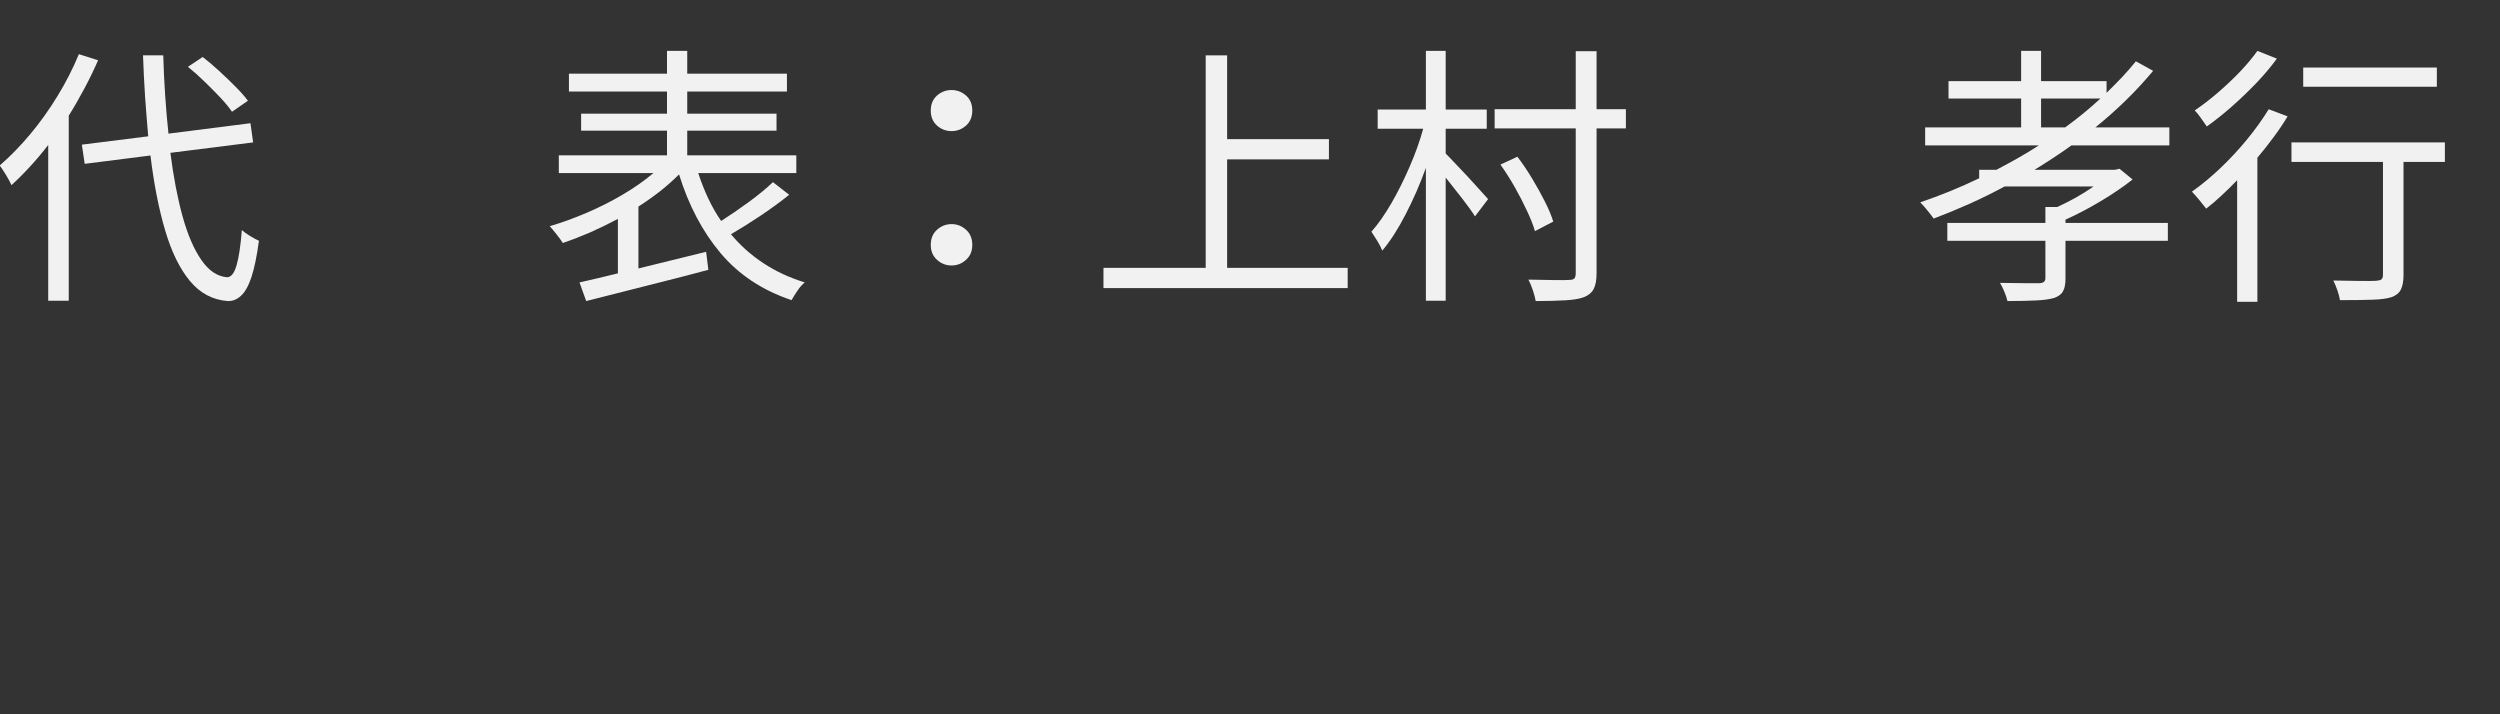 <?xml version="1.0" encoding="UTF-8"?> <svg xmlns="http://www.w3.org/2000/svg" xmlns:xlink="http://www.w3.org/1999/xlink" width="350" zoomAndPan="magnify" viewBox="0 0 262.5 75" height="100" preserveAspectRatio="xMidYMid meet" version="1.0"><rect x="0" y="0" width="262.5" height="75" fill="#333333" stroke="none"/><defs><g></g></defs><g fill="#f1f1f1" fill-opacity="1"><g transform="translate(-0.749, 29.422)"><g><path d="M 26.781 -18.844 L 25.109 -17.688 C 24.805 -18.133 24.398 -18.629 23.891 -19.172 C 23.379 -19.711 22.828 -20.27 22.234 -20.844 C 21.641 -21.426 21.055 -21.945 20.484 -22.406 L 22.031 -23.438 C 22.602 -23 23.191 -22.5 23.797 -21.938 C 24.398 -21.383 24.969 -20.836 25.5 -20.297 C 26.031 -19.766 26.457 -19.281 26.781 -18.844 Z M 9.031 -23.734 L 11.047 -23.094 C 10.617 -22.102 10.145 -21.125 9.625 -20.156 C 9.113 -19.188 8.562 -18.227 7.969 -17.281 L 7.969 2.156 L 5.812 2.156 L 5.812 -14.203 C 5.195 -13.398 4.566 -12.648 3.922 -11.953 C 3.285 -11.254 2.629 -10.598 1.953 -9.984 C 1.836 -10.254 1.648 -10.602 1.391 -11.031 C 1.129 -11.457 0.906 -11.797 0.719 -12.047 C 1.812 -12.992 2.875 -14.082 3.906 -15.312 C 4.945 -16.551 5.906 -17.891 6.781 -19.328 C 7.664 -20.766 8.414 -22.234 9.031 -23.734 Z M 27.328 -14.469 L 18.641 -13.375 C 18.961 -10.844 19.391 -8.613 19.922 -6.688 C 20.461 -4.758 21.117 -3.238 21.891 -2.125 C 22.66 -1.008 23.551 -0.406 24.562 -0.312 C 24.988 -0.289 25.328 -0.695 25.578 -1.531 C 25.828 -2.375 26.016 -3.617 26.141 -5.266 C 26.359 -5.066 26.656 -4.852 27.031 -4.625 C 27.414 -4.395 27.719 -4.234 27.938 -4.141 C 27.719 -2.516 27.453 -1.234 27.141 -0.297 C 26.828 0.629 26.457 1.281 26.031 1.656 C 25.613 2.031 25.156 2.207 24.656 2.188 C 23.082 2.07 21.758 1.367 20.688 0.078 C 19.625 -1.203 18.758 -2.969 18.094 -5.219 C 17.426 -7.469 16.91 -10.094 16.547 -13.094 L 9.641 -12.219 L 9.344 -14.234 L 16.312 -15.109 C 16.195 -16.441 16.086 -17.816 15.984 -19.234 C 15.891 -20.66 15.816 -22.117 15.766 -23.609 L 17.891 -23.609 C 17.93 -22.16 18 -20.742 18.094 -19.359 C 18.188 -17.973 18.301 -16.648 18.438 -15.391 L 27.047 -16.484 Z M 27.328 -14.469 "></path></g></g></g><g fill="#f1f1f1" fill-opacity="1"><g transform="translate(28.01, 29.422)"><g></g></g></g><g fill="#f1f1f1" fill-opacity="1"><g transform="translate(56.769, 29.422)"><g><path d="M 24.391 -10.297 L 26.094 -8.969 C 25.188 -8.238 24.18 -7.504 23.078 -6.766 C 21.984 -6.035 20.953 -5.391 19.984 -4.828 C 20.953 -3.66 22.082 -2.648 23.375 -1.797 C 24.664 -0.941 26.117 -0.266 27.734 0.234 C 27.484 0.422 27.227 0.707 26.969 1.094 C 26.707 1.477 26.5 1.812 26.344 2.094 C 23.281 1.062 20.797 -0.582 18.891 -2.844 C 16.992 -5.102 15.539 -7.859 14.531 -11.109 C 13.938 -10.516 13.281 -9.93 12.562 -9.359 C 11.844 -8.797 11.078 -8.254 10.266 -7.734 L 10.266 -1.234 C 12.547 -1.797 14.914 -2.379 17.375 -2.984 L 17.609 -1.094 C 16.109 -0.688 14.586 -0.289 13.047 0.094 C 11.504 0.488 10.023 0.863 8.609 1.219 C 7.203 1.57 5.926 1.895 4.781 2.188 L 4.078 0.234 C 4.66 0.098 5.289 -0.047 5.969 -0.203 C 6.645 -0.359 7.359 -0.531 8.109 -0.719 L 8.109 -6.438 C 7.148 -5.926 6.176 -5.453 5.188 -5.016 C 4.195 -4.586 3.242 -4.219 2.328 -3.906 C 2.16 -4.176 1.941 -4.477 1.672 -4.812 C 1.398 -5.156 1.16 -5.441 0.953 -5.672 C 2.191 -6.035 3.473 -6.5 4.797 -7.062 C 6.117 -7.625 7.391 -8.266 8.609 -8.984 C 9.828 -9.703 10.906 -10.457 11.844 -11.25 L 1.906 -11.25 L 1.906 -13.109 L 13.266 -13.109 L 13.266 -15.703 L 4.25 -15.703 L 4.25 -17.484 L 13.266 -17.484 L 13.266 -19.812 L 2.969 -19.812 L 2.969 -21.688 L 13.266 -21.688 L 13.266 -24.078 L 15.391 -24.078 L 15.391 -21.688 L 25.859 -21.688 L 25.859 -19.812 L 15.391 -19.812 L 15.391 -17.484 L 24.766 -17.484 L 24.766 -15.703 L 15.391 -15.703 L 15.391 -13.109 L 26.844 -13.109 L 26.844 -11.25 L 16.547 -11.25 C 16.848 -10.32 17.195 -9.438 17.594 -8.594 C 17.988 -7.75 18.441 -6.957 18.953 -6.219 C 19.879 -6.812 20.844 -7.473 21.844 -8.203 C 22.852 -8.941 23.703 -9.641 24.391 -10.297 Z M 24.391 -10.297 "></path></g></g></g><g fill="#f1f1f1" fill-opacity="1"><g transform="translate(85.528, 29.422)"><g><path d="M 14.391 -15.656 C 13.805 -15.656 13.297 -15.848 12.859 -16.234 C 12.422 -16.629 12.203 -17.156 12.203 -17.812 C 12.203 -18.477 12.422 -19.004 12.859 -19.391 C 13.297 -19.773 13.805 -19.969 14.391 -19.969 C 14.961 -19.969 15.469 -19.773 15.906 -19.391 C 16.344 -19.004 16.562 -18.477 16.562 -17.812 C 16.562 -17.156 16.344 -16.629 15.906 -16.234 C 15.469 -15.848 14.961 -15.656 14.391 -15.656 Z M 14.391 -1.547 C 13.805 -1.547 13.297 -1.742 12.859 -2.141 C 12.422 -2.535 12.203 -3.055 12.203 -3.703 C 12.203 -4.379 12.422 -4.91 12.859 -5.297 C 13.297 -5.691 13.805 -5.891 14.391 -5.891 C 14.961 -5.891 15.469 -5.691 15.906 -5.297 C 16.344 -4.91 16.562 -4.379 16.562 -3.703 C 16.562 -3.055 16.344 -2.535 15.906 -2.141 C 15.469 -1.742 14.961 -1.547 14.391 -1.547 Z M 14.391 -1.547 "></path></g></g></g><g fill="#f1f1f1" fill-opacity="1"><g transform="translate(114.287, 29.422)"><g><path d="M 14.562 -1.297 L 27.219 -1.297 L 27.219 0.828 L 1.578 0.828 L 1.578 -1.297 L 12.312 -1.297 L 12.312 -23.609 L 14.562 -23.609 L 14.562 -14.812 L 25.25 -14.812 L 25.25 -12.688 L 14.562 -12.688 Z M 14.562 -1.297 "></path></g></g></g><g fill="#f1f1f1" fill-opacity="1"><g transform="translate(143.046, 29.422)"><g><path d="M 8.75 -15.906 L 8.75 -13.297 C 9 -13.055 9.332 -12.711 9.75 -12.266 C 10.176 -11.816 10.625 -11.344 11.094 -10.844 C 11.562 -10.344 11.984 -9.879 12.359 -9.453 C 12.742 -9.035 13.023 -8.723 13.203 -8.516 L 11.828 -6.703 C 11.516 -7.203 11.062 -7.832 10.469 -8.594 C 9.875 -9.363 9.301 -10.094 8.75 -10.781 L 8.75 2.156 L 6.672 2.156 L 6.672 -11.797 C 6.055 -10.086 5.348 -8.461 4.547 -6.922 C 3.754 -5.379 2.938 -4.109 2.094 -3.109 C 1.977 -3.41 1.801 -3.754 1.562 -4.141 C 1.32 -4.523 1.117 -4.844 0.953 -5.094 C 1.66 -5.895 2.359 -6.891 3.047 -8.078 C 3.734 -9.266 4.367 -10.535 4.953 -11.891 C 5.547 -13.242 6.023 -14.582 6.391 -15.906 L 1.609 -15.906 L 1.609 -17.922 L 6.672 -17.922 L 6.672 -24.078 L 8.75 -24.078 L 8.75 -17.922 L 13.062 -17.922 L 13.062 -15.906 Z M 27.672 -17.953 L 27.672 -15.938 L 24.594 -15.938 L 24.594 -0.75 C 24.594 0 24.488 0.562 24.281 0.938 C 24.082 1.312 23.742 1.594 23.266 1.781 C 22.785 1.957 22.133 2.066 21.312 2.109 C 20.488 2.16 19.453 2.188 18.203 2.188 C 18.148 1.875 18.051 1.5 17.906 1.062 C 17.758 0.625 17.602 0.25 17.438 -0.062 C 18.395 -0.039 19.281 -0.023 20.094 -0.016 C 20.906 -0.004 21.445 -0.008 21.719 -0.031 C 21.988 -0.031 22.172 -0.082 22.266 -0.188 C 22.359 -0.289 22.406 -0.477 22.406 -0.75 L 22.406 -15.938 L 13.891 -15.938 L 13.891 -17.953 L 22.406 -17.953 L 22.406 -24.047 L 24.594 -24.047 L 24.594 -17.953 Z M 20.047 -6.156 L 18.125 -5.156 C 17.945 -5.781 17.664 -6.492 17.281 -7.297 C 16.906 -8.109 16.477 -8.938 16 -9.781 C 15.52 -10.625 15.02 -11.41 14.5 -12.141 L 16.281 -12.969 C 16.82 -12.258 17.336 -11.492 17.828 -10.672 C 18.328 -9.848 18.773 -9.039 19.172 -8.25 C 19.566 -7.469 19.859 -6.77 20.047 -6.156 Z M 20.047 -6.156 "></path></g></g></g><g fill="#f1f1f1" fill-opacity="1"><g transform="translate(171.805, 29.422)"><g></g></g></g><g fill="#f1f1f1" fill-opacity="1"><g transform="translate(200.563, 29.422)"><g><path d="M 13.75 -16.047 L 16.281 -16.047 C 17.602 -17.004 18.836 -18.016 19.984 -19.078 L 13.75 -19.078 Z M 27.219 -14.156 L 16.938 -14.156 C 16.32 -13.707 15.688 -13.27 15.031 -12.844 C 14.383 -12.414 13.727 -12 13.062 -11.594 L 21.516 -11.594 L 21.984 -11.703 L 23.359 -10.578 C 22.398 -9.816 21.289 -9.062 20.031 -8.312 C 18.781 -7.562 17.539 -6.91 16.312 -6.359 L 16.312 -6.016 L 27.062 -6.016 L 27.062 -4.141 L 16.312 -4.141 L 16.312 -0.141 C 16.312 0.43 16.223 0.867 16.047 1.172 C 15.879 1.484 15.555 1.719 15.078 1.875 C 14.598 2.008 13.969 2.094 13.188 2.125 C 12.414 2.164 11.426 2.188 10.219 2.188 C 10.156 1.895 10.047 1.566 9.891 1.203 C 9.742 0.836 9.594 0.531 9.438 0.281 C 10.375 0.301 11.238 0.312 12.031 0.312 C 12.832 0.312 13.359 0.312 13.609 0.312 C 14.004 0.289 14.203 0.117 14.203 -0.203 L 14.203 -4.141 L 3.906 -4.141 L 3.906 -6.016 L 14.203 -6.016 L 14.203 -7.688 L 15.453 -7.688 C 16.828 -8.312 18.098 -9.031 19.266 -9.844 L 9.922 -9.844 C 8.711 -9.188 7.477 -8.578 6.219 -8.016 C 4.969 -7.461 3.719 -6.945 2.469 -6.469 C 2.332 -6.676 2.113 -6.961 1.812 -7.328 C 1.52 -7.691 1.27 -7.973 1.062 -8.172 C 2.113 -8.535 3.156 -8.926 4.188 -9.344 C 5.227 -9.77 6.25 -10.223 7.25 -10.703 L 7.25 -11.594 L 9.062 -11.594 C 9.832 -12 10.586 -12.41 11.328 -12.828 C 12.078 -13.254 12.805 -13.695 13.516 -14.156 L 1.578 -14.156 L 1.578 -16.047 L 11.656 -16.047 L 11.656 -19.078 L 4.031 -19.078 L 4.031 -20.906 L 11.656 -20.906 L 11.656 -24.078 L 13.75 -24.078 L 13.75 -20.906 L 20.625 -20.906 L 20.625 -19.672 C 21.176 -20.211 21.711 -20.754 22.234 -21.297 C 22.754 -21.848 23.242 -22.41 23.703 -22.984 L 25.516 -21.984 C 23.754 -19.867 21.734 -17.891 19.453 -16.047 L 27.219 -16.047 Z M 27.219 -14.156 "></path></g></g></g><g fill="#f1f1f1" fill-opacity="1"><g transform="translate(229.322, 29.422)"><g><path d="M 26.547 -22.328 L 26.547 -20.312 L 12.516 -20.312 L 12.516 -22.328 Z M 7.703 -24.078 L 9.75 -23.266 C 9.133 -22.422 8.414 -21.566 7.594 -20.703 C 6.77 -19.848 5.91 -19.023 5.016 -18.234 C 4.129 -17.453 3.254 -16.754 2.391 -16.141 C 2.234 -16.367 2.031 -16.66 1.781 -17.016 C 1.531 -17.367 1.312 -17.641 1.125 -17.828 C 1.926 -18.367 2.738 -18.992 3.562 -19.703 C 4.383 -20.41 5.16 -21.145 5.891 -21.906 C 6.617 -22.676 7.223 -23.398 7.703 -24.078 Z M 8.891 -17.953 L 10.875 -17.203 C 10.438 -16.473 9.945 -15.742 9.406 -15.016 C 8.863 -14.285 8.297 -13.566 7.703 -12.859 L 7.703 2.266 L 5.578 2.266 L 5.578 -10.5 C 5.047 -9.945 4.504 -9.414 3.953 -8.906 C 3.41 -8.395 2.867 -7.93 2.328 -7.516 C 2.172 -7.723 1.938 -8.016 1.625 -8.391 C 1.312 -8.773 1.047 -9.078 0.828 -9.297 C 1.828 -10.004 2.816 -10.82 3.797 -11.75 C 4.773 -12.676 5.703 -13.672 6.578 -14.734 C 7.461 -15.805 8.234 -16.879 8.891 -17.953 Z M 27.391 -14.469 L 27.391 -12.422 L 23.047 -12.422 L 23.047 -0.547 C 23.047 0.109 22.953 0.617 22.766 0.984 C 22.586 1.348 22.258 1.613 21.781 1.781 C 21.301 1.938 20.633 2.023 19.781 2.047 C 18.926 2.078 17.789 2.094 16.375 2.094 C 16.332 1.812 16.242 1.473 16.109 1.078 C 15.973 0.68 15.828 0.332 15.672 0.031 C 16.691 0.051 17.629 0.066 18.484 0.078 C 19.336 0.086 19.898 0.082 20.172 0.062 C 20.43 0.039 20.613 -0.004 20.719 -0.078 C 20.832 -0.16 20.891 -0.328 20.891 -0.578 L 20.891 -12.422 L 11.281 -12.422 L 11.281 -14.469 Z M 27.391 -14.469 "></path></g></g></g></svg> 